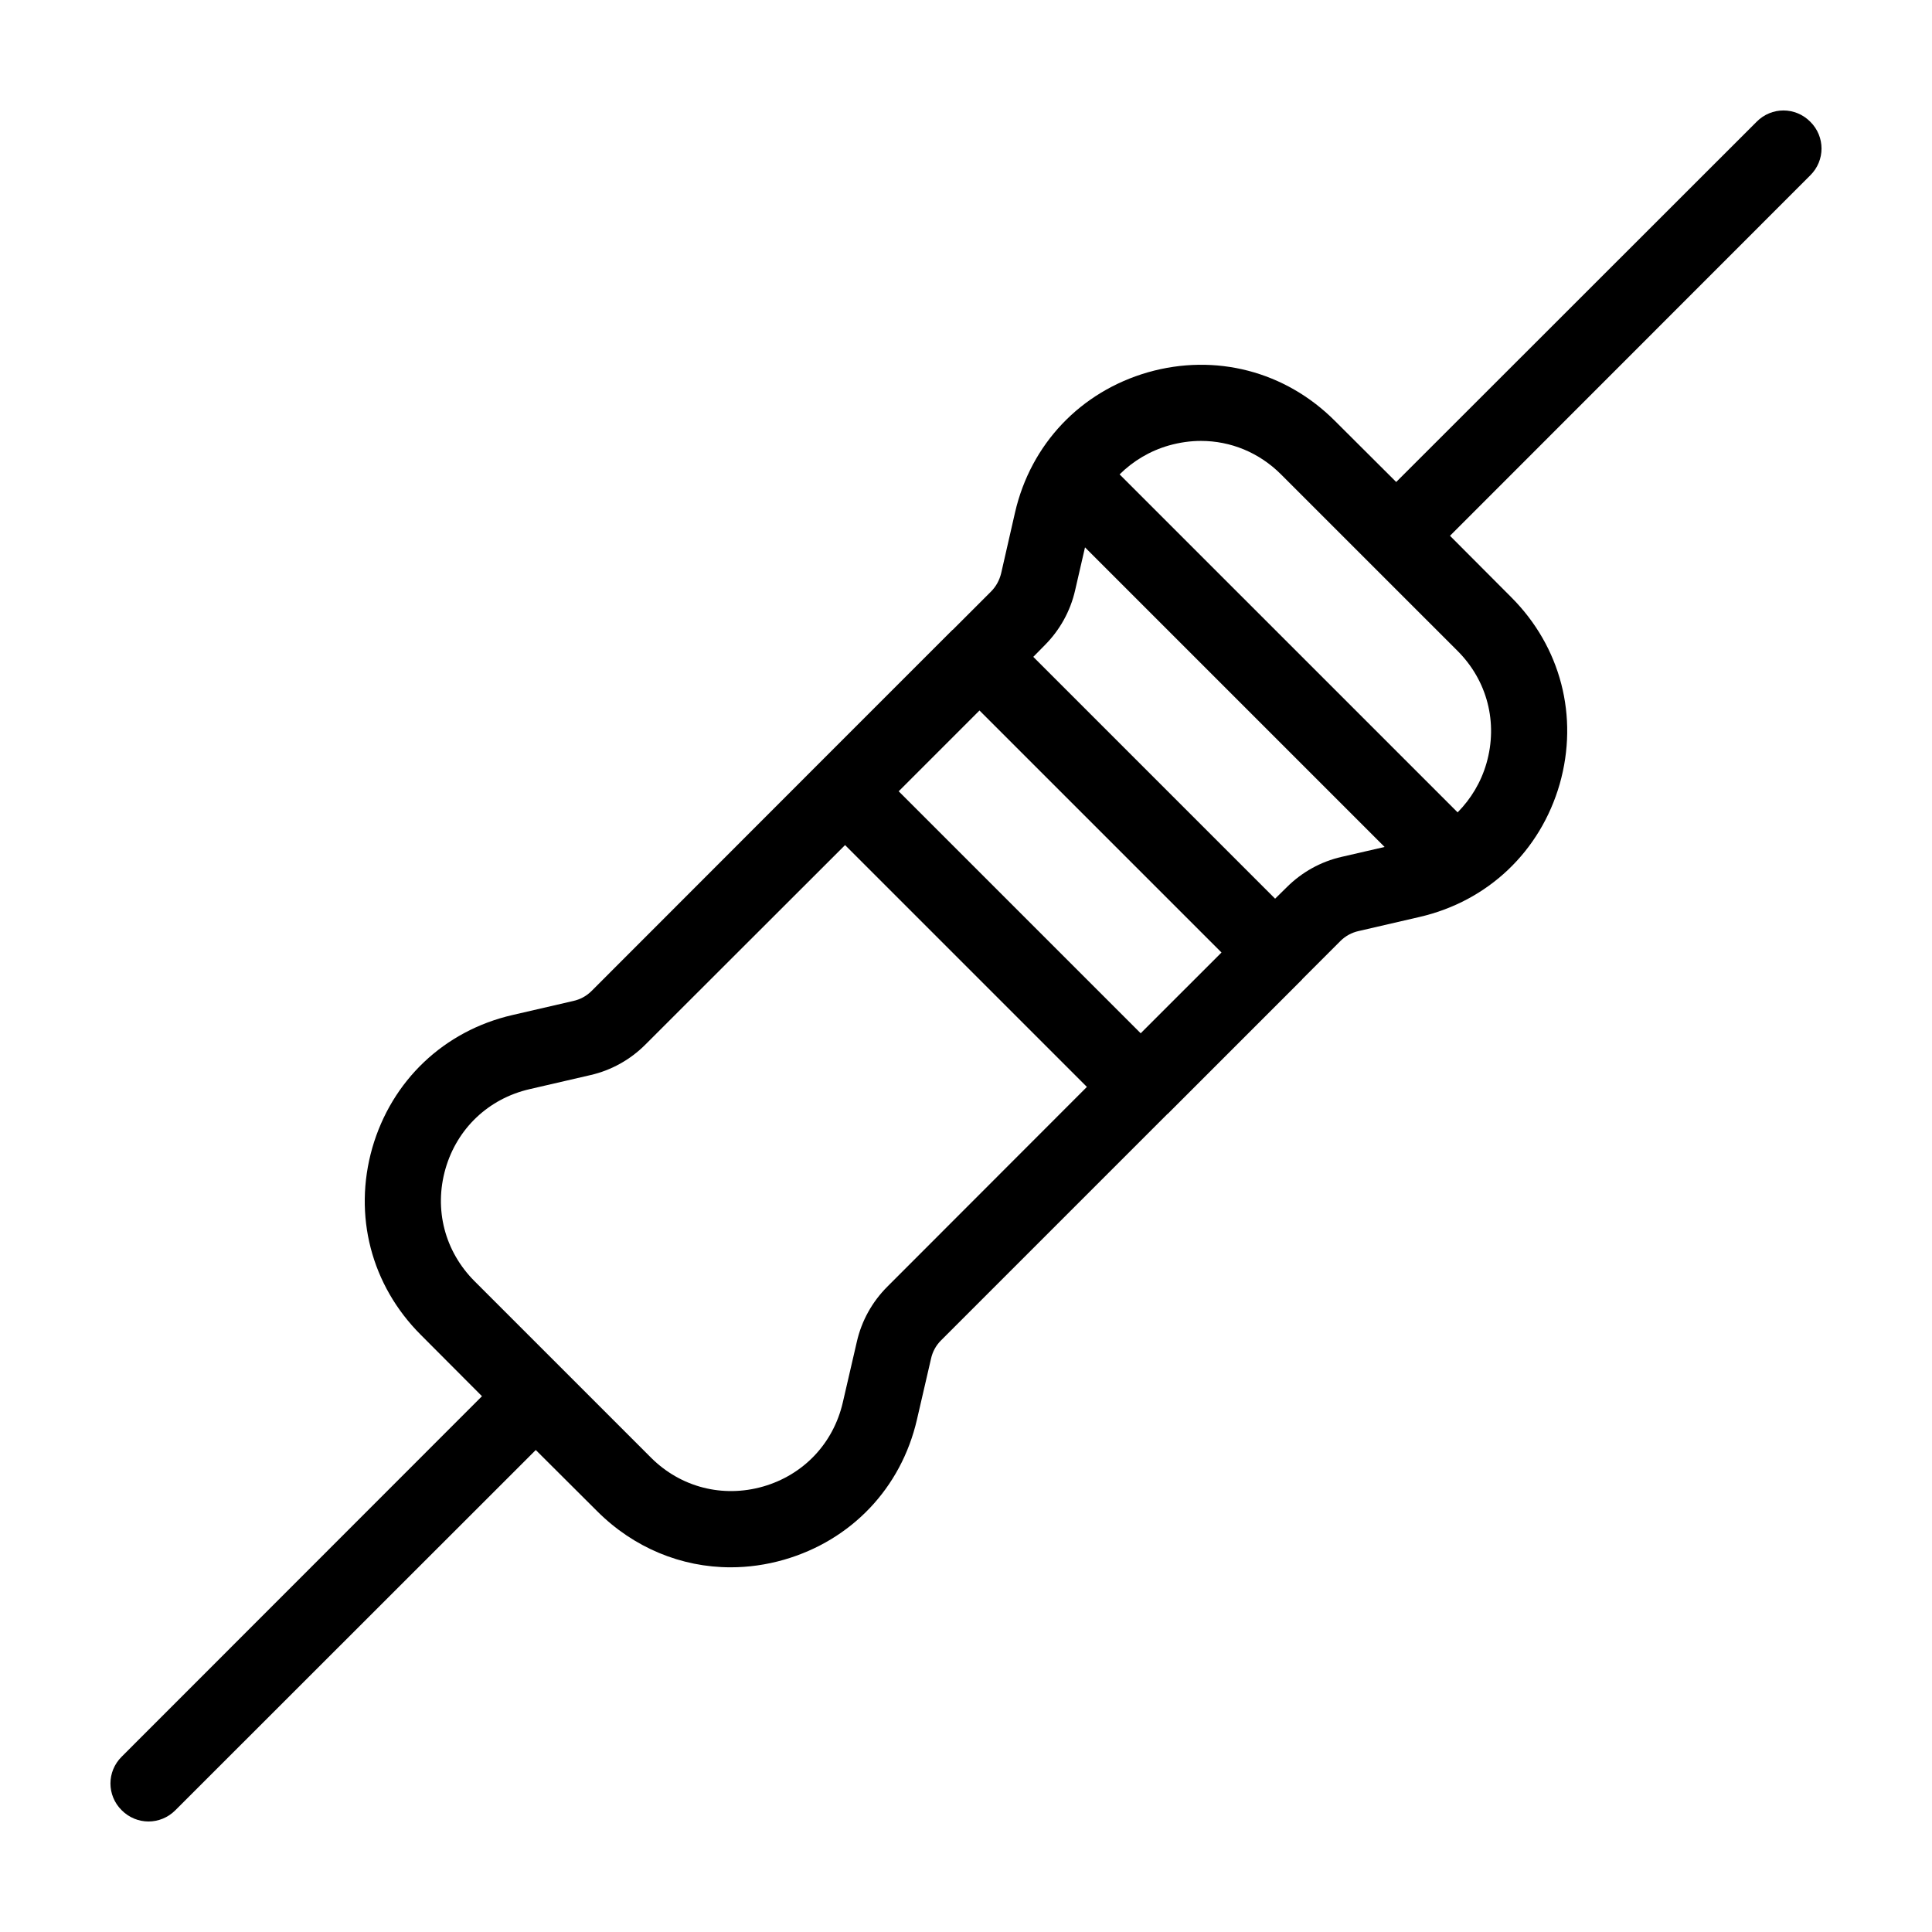 <?xml version="1.0" encoding="UTF-8"?>
<!-- The Best Svg Icon site in the world: iconSvg.co, Visit us! https://iconsvg.co -->
<svg fill="#000000" width="800px" height="800px" version="1.1" viewBox="144 144 512 512" xmlns="http://www.w3.org/2000/svg">
 <path d="m623.74 176.26c-3.93-3.981-10.277-3.981-14.207 0l-95.523 95.473-16.273-16.223c-13.148-13.148-31.641-17.938-49.523-12.848-17.836 5.141-31.035 18.992-35.215 37.129l-3.68 16.121c-0.453 1.863-1.359 3.527-2.719 4.887l-10.125 10.125h-0.051l-35.621 35.621-60.008 60.055c-1.359 1.359-3.023 2.266-4.887 2.672l-16.121 3.727c-18.137 4.18-31.992 17.383-37.129 35.215-5.09 17.887-0.301 36.375 12.848 49.523l16.223 16.273-95.473 95.523c-3.981 3.93-3.981 10.277 0 14.207 1.965 1.969 4.531 2.973 7.102 2.973s5.141-1.008 7.106-2.973l95.523-95.473 16.273 16.223c9.672 9.672 22.27 14.863 35.367 14.863 4.684 0 9.422-0.656 14.156-2.016 17.836-5.141 31.035-18.992 35.215-37.129l3.727-16.121c0.402-1.863 1.309-3.527 2.672-4.887l60.004-60.004h0.051l35.621-35.621v-0.051l10.125-10.125c1.359-1.359 3.023-2.266 4.887-2.672l16.121-3.727c18.137-4.18 31.992-17.383 37.129-35.215 5.09-17.887 0.301-36.375-12.848-49.523l-16.223-16.273 95.477-95.523c3.977-3.93 3.977-10.277 0-14.207zm-244.6 308.73c-3.981 3.981-6.801 9.02-8.062 14.559l-3.727 16.121c-2.519 10.883-10.43 19.195-21.109 22.27-10.73 3.074-21.867 0.203-29.727-7.656l-46.805-46.805c-7.859-7.91-10.73-18.992-7.656-29.727 3.074-10.68 11.387-18.59 22.27-21.109l16.121-3.727c5.543-1.258 10.578-4.082 14.559-8.062l52.949-52.898 64.086 64.086zm67.156-67.16-64.133-64.133 21.41-21.41 64.137 64.137zm53.254-46.754c-5.543 1.258-10.578 4.082-14.559 8.062l-3.074 3.023-64.086-64.086 3.023-3.074c3.981-3.981 6.801-9.02 8.062-14.559l2.621-11.387 79.398 79.398zm30.734-54.562c7.859 7.859 10.73 18.992 7.656 29.727-1.461 5.09-4.133 9.473-7.656 13.047l-89.578-89.574c3.578-3.527 7.961-6.195 13.047-7.656 2.871-0.805 5.691-1.211 8.516-1.211 7.859 0 15.418 3.074 21.211 8.867z"/>
</svg>
